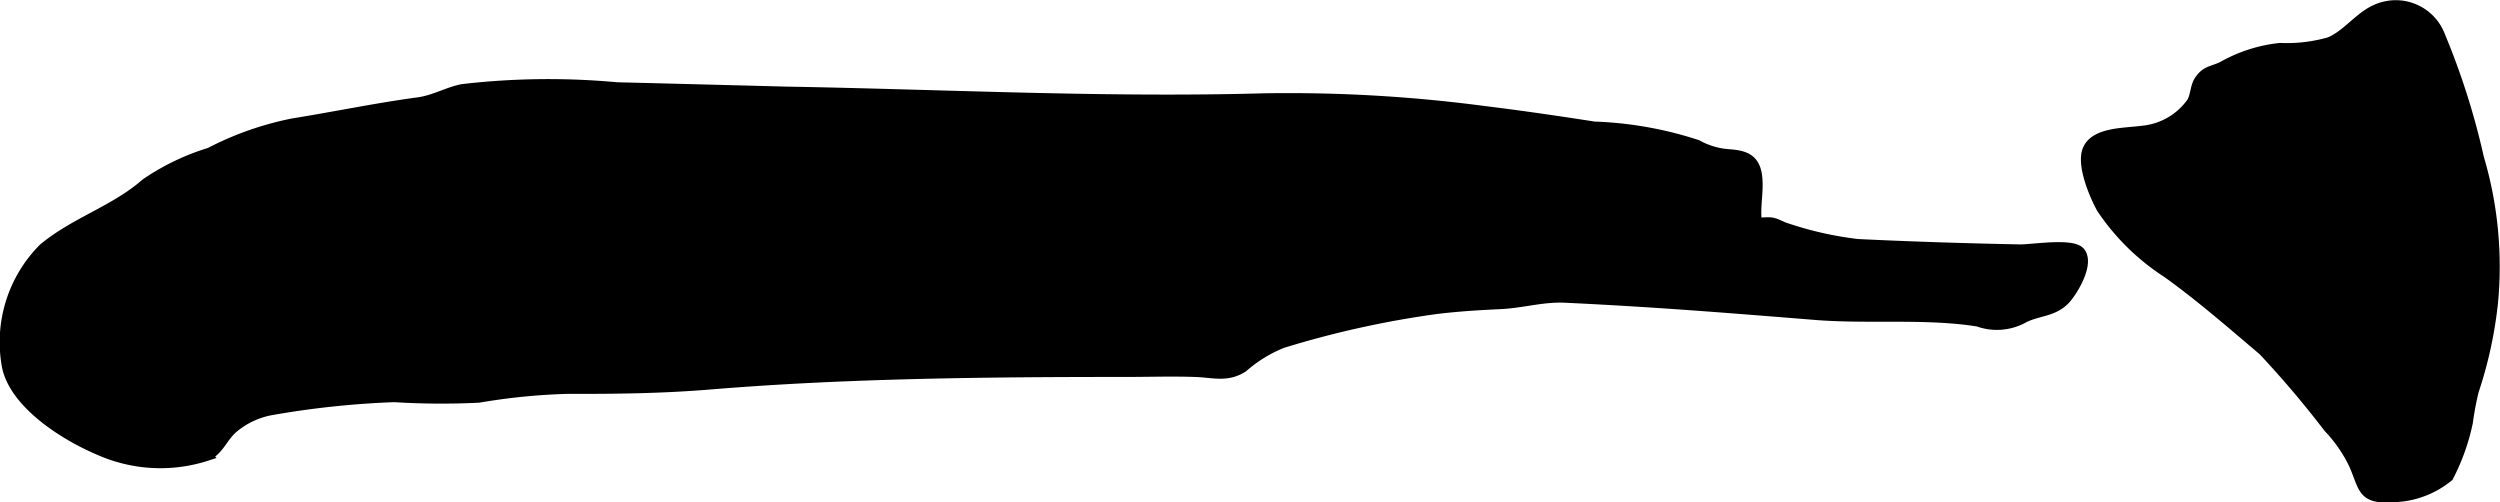 <?xml version="1.0" encoding="UTF-8"?>
<svg xmlns="http://www.w3.org/2000/svg"
     version="1.1"
     width="13.08mm"
     height="2.629mm"
     viewBox="0 0 37.077 7.453">
   <defs>
      <style type="text/css"><![CDATA[
      .a {
        stroke: #000;
        stroke-miterlimit: 10;
        stroke-width: 0.15px;
        fill-rule: evenodd;
      }
    ]]></style>
   </defs>
   <path class="a"
         d="M11.634,1.359c2.369.041,4.742.166,7.11.1a22.156,22.156,0,0,1,3.268.188c.546.067,1.091.147,1.632.231a5.5,5.5,0,0,1,1.527.271,1.125,1.125,0,0,0,.485.14c.191.017.351.051.397.281.044.232-.031.492.004.726.075.014.152-.007.225.006.083.018.148.064.222.084a5.216,5.216,0,0,0,1.045.234c.802.039,1.605.064,2.408.08.18.003.784-.1.895.041.134.169-.097.555-.207.683-.174.2-.395.179-.618.284a.82.82,0,0,1-.69.061c-.785-.125-1.637-.033-2.434-.1-.818-.066-1.638-.132-2.457-.185-.414-.026-.825-.05-1.241-.069-.337-.014-.632.082-.968.096-.31.014-.62.034-.928.071a14.315,14.315,0,0,0-2.292.507,2.019,2.019,0,0,0-.582.358c-.235.151-.436.08-.693.07-.349-.013-.7-.001-1.049-.001-.68,0-1.358.002-2.037.011-1.376.018-2.752.062-4.124.175-.708.059-1.405.067-2.118.065a9.294,9.294,0,0,0-1.315.131,11.284,11.284,0,0,1-1.254-.008,13.251,13.251,0,0,0-1.799.189,1.213,1.213,0,0,0-.594.274c-.156.138-.198.311-.381.406a2.23,2.23,0,0,1-1.602-.083c-.509-.213-1.292-.704-1.375-1.285a1.971,1.971,0,0,1,.549-1.708c.463-.386,1.065-.564,1.517-.962a3.467,3.467,0,0,1,.949-.456,4.627,4.627,0,0,1,1.237-.435c.621-.099,1.232-.228,1.858-.312.239-.033.436-.154.655-.196a11.027,11.027,0,0,1,2.287-.027Q10.39,1.326,11.634,1.359Z"/>
   <path class="a"
         d="M34.551.625a.685.685,0,0,0,.093-.047c.242-.143.406-.389.688-.471a.704.704,0,0,1,.86.428,10.847,10.847,0,0,1,.574,1.808,5.658,5.658,0,0,1,.207,2.158,6.217,6.217,0,0,1-.284,1.298,4.442,4.442,0,0,0-.087.463,3.125,3.125,0,0,1-.288.808,1.34,1.34,0,0,1-.823.304c-.464.033-.425-.137-.578-.483a2.106,2.106,0,0,0-.379-.549,14.894,14.894,0,0,0-.967-1.141c-.46-.39-.936-.805-1.425-1.155a3.369,3.369,0,0,1-.974-.958c-.102-.186-.303-.648-.203-.873.115-.258.555-.239.817-.276a1.01,1.01,0,0,0,.723-.419c.059-.097.051-.23.112-.323.101-.153.189-.135.347-.211a2.185,2.185,0,0,1,.852-.274A2.289,2.289,0,0,0,34.551.625Z"/>
</svg>
